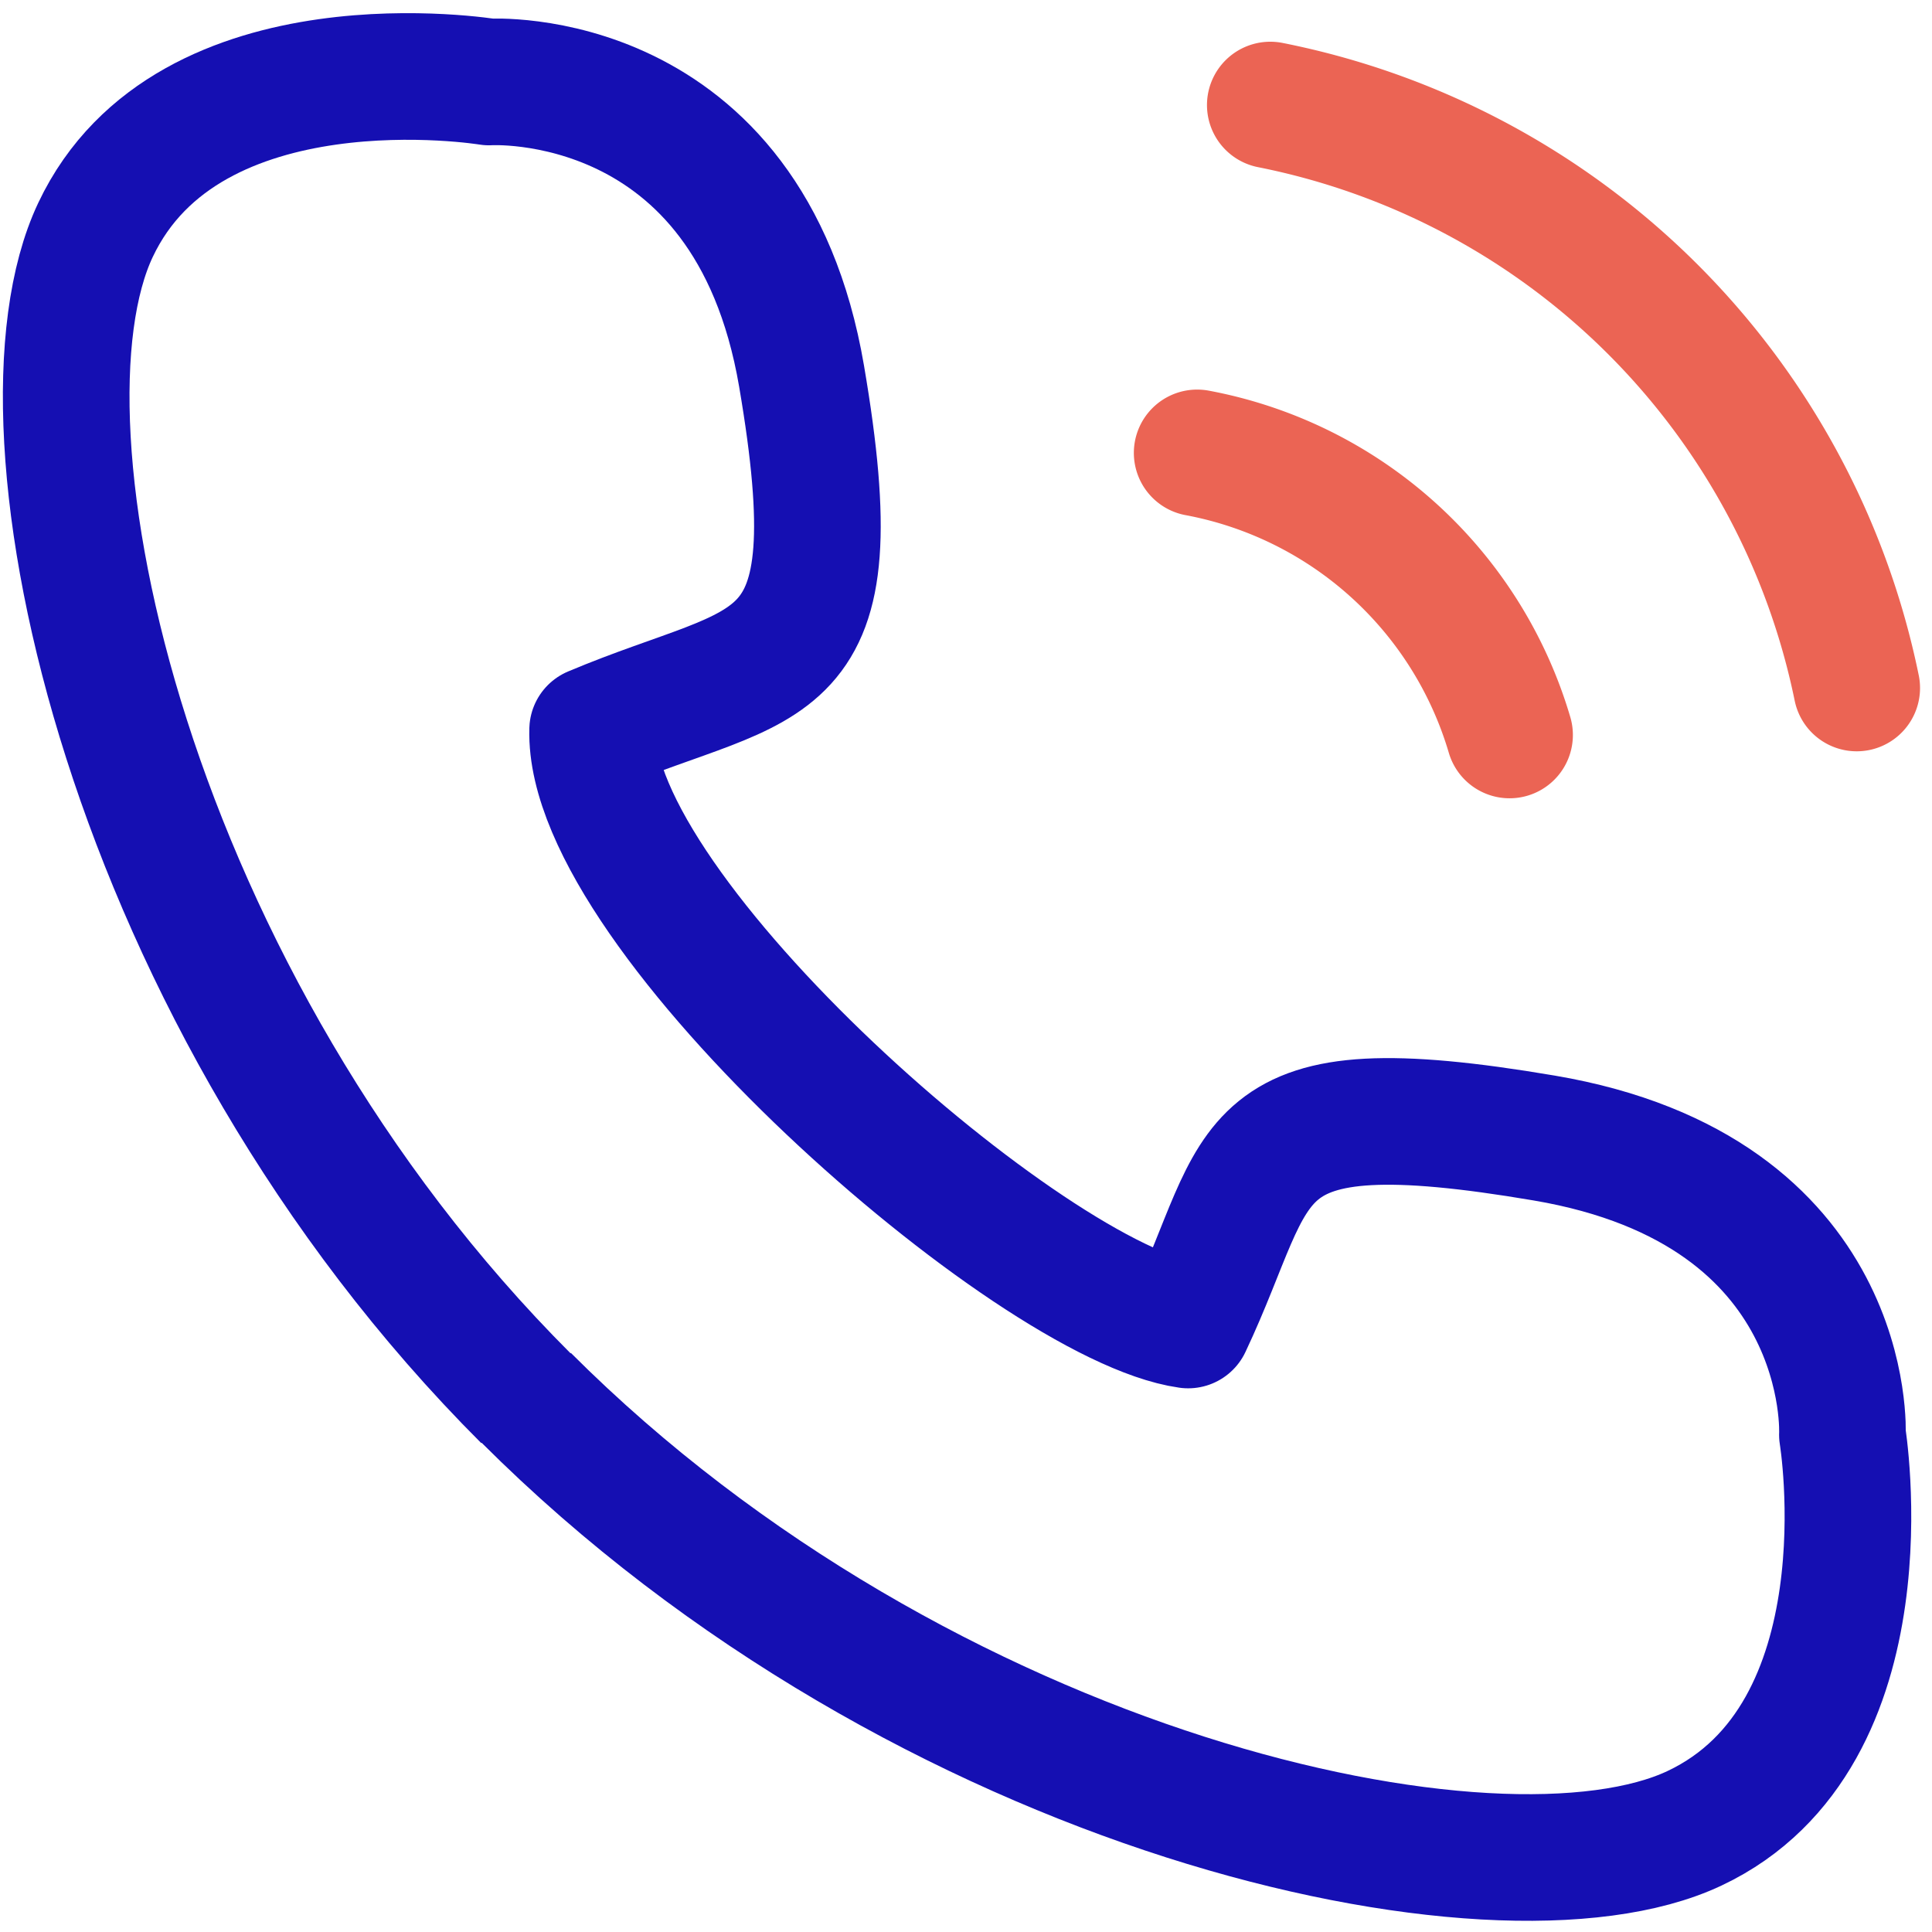 <?xml version="1.0" encoding="UTF-8"?>
<svg xmlns="http://www.w3.org/2000/svg" width="46.25" height="46.25" viewBox="0 0 30.514 30.26">
  <g id="Gruppe_3110" data-name="Gruppe 3110" transform="translate(1.05 1.073)">
    <path id="Pfad_4369" data-name="Pfad 4369" d="M2481.967,113.539c6.28,6.279,15.334,8.272,18.453,6.8s2.336-6.216,2.336-6.216.2-3.853-4.71-4.686-4.4.362-5.623,2.953c-2.477-.351-9.489-6.494-9.406-9.4,2.828-1.191,4.138-.677,3.3-5.586s-4.935-4.646-4.935-4.646-4.743-.782-6.217,2.337.517,12.173,6.8,18.453" transform="translate(-2474.707 -92.663)" fill="none" stroke="#150fb2" stroke-linejoin="round" stroke-width="2"></path>
    <g id="Gruppe_3109" data-name="Gruppe 3109" transform="translate(17.858 0.459)">
      <path id="Pfad_4370" data-name="Pfad 4370" d="M2487.287,96.856a6.363,6.363,0,0,1,4.934,4.455" transform="translate(-2487.287 -91.362)" fill="none" stroke="#eb6454" stroke-linecap="round" stroke-linejoin="round" stroke-width="2"></path>
      <path id="Pfad_4371" data-name="Pfad 4371" d="M2488.1,92.986a11.8,11.8,0,0,1,9.262,9.207" transform="translate(-2486.945 -92.986)" fill="none" stroke="#eb6454" stroke-linecap="round" stroke-linejoin="round" stroke-width="2"></path>
    </g>
  </g>
</svg>
